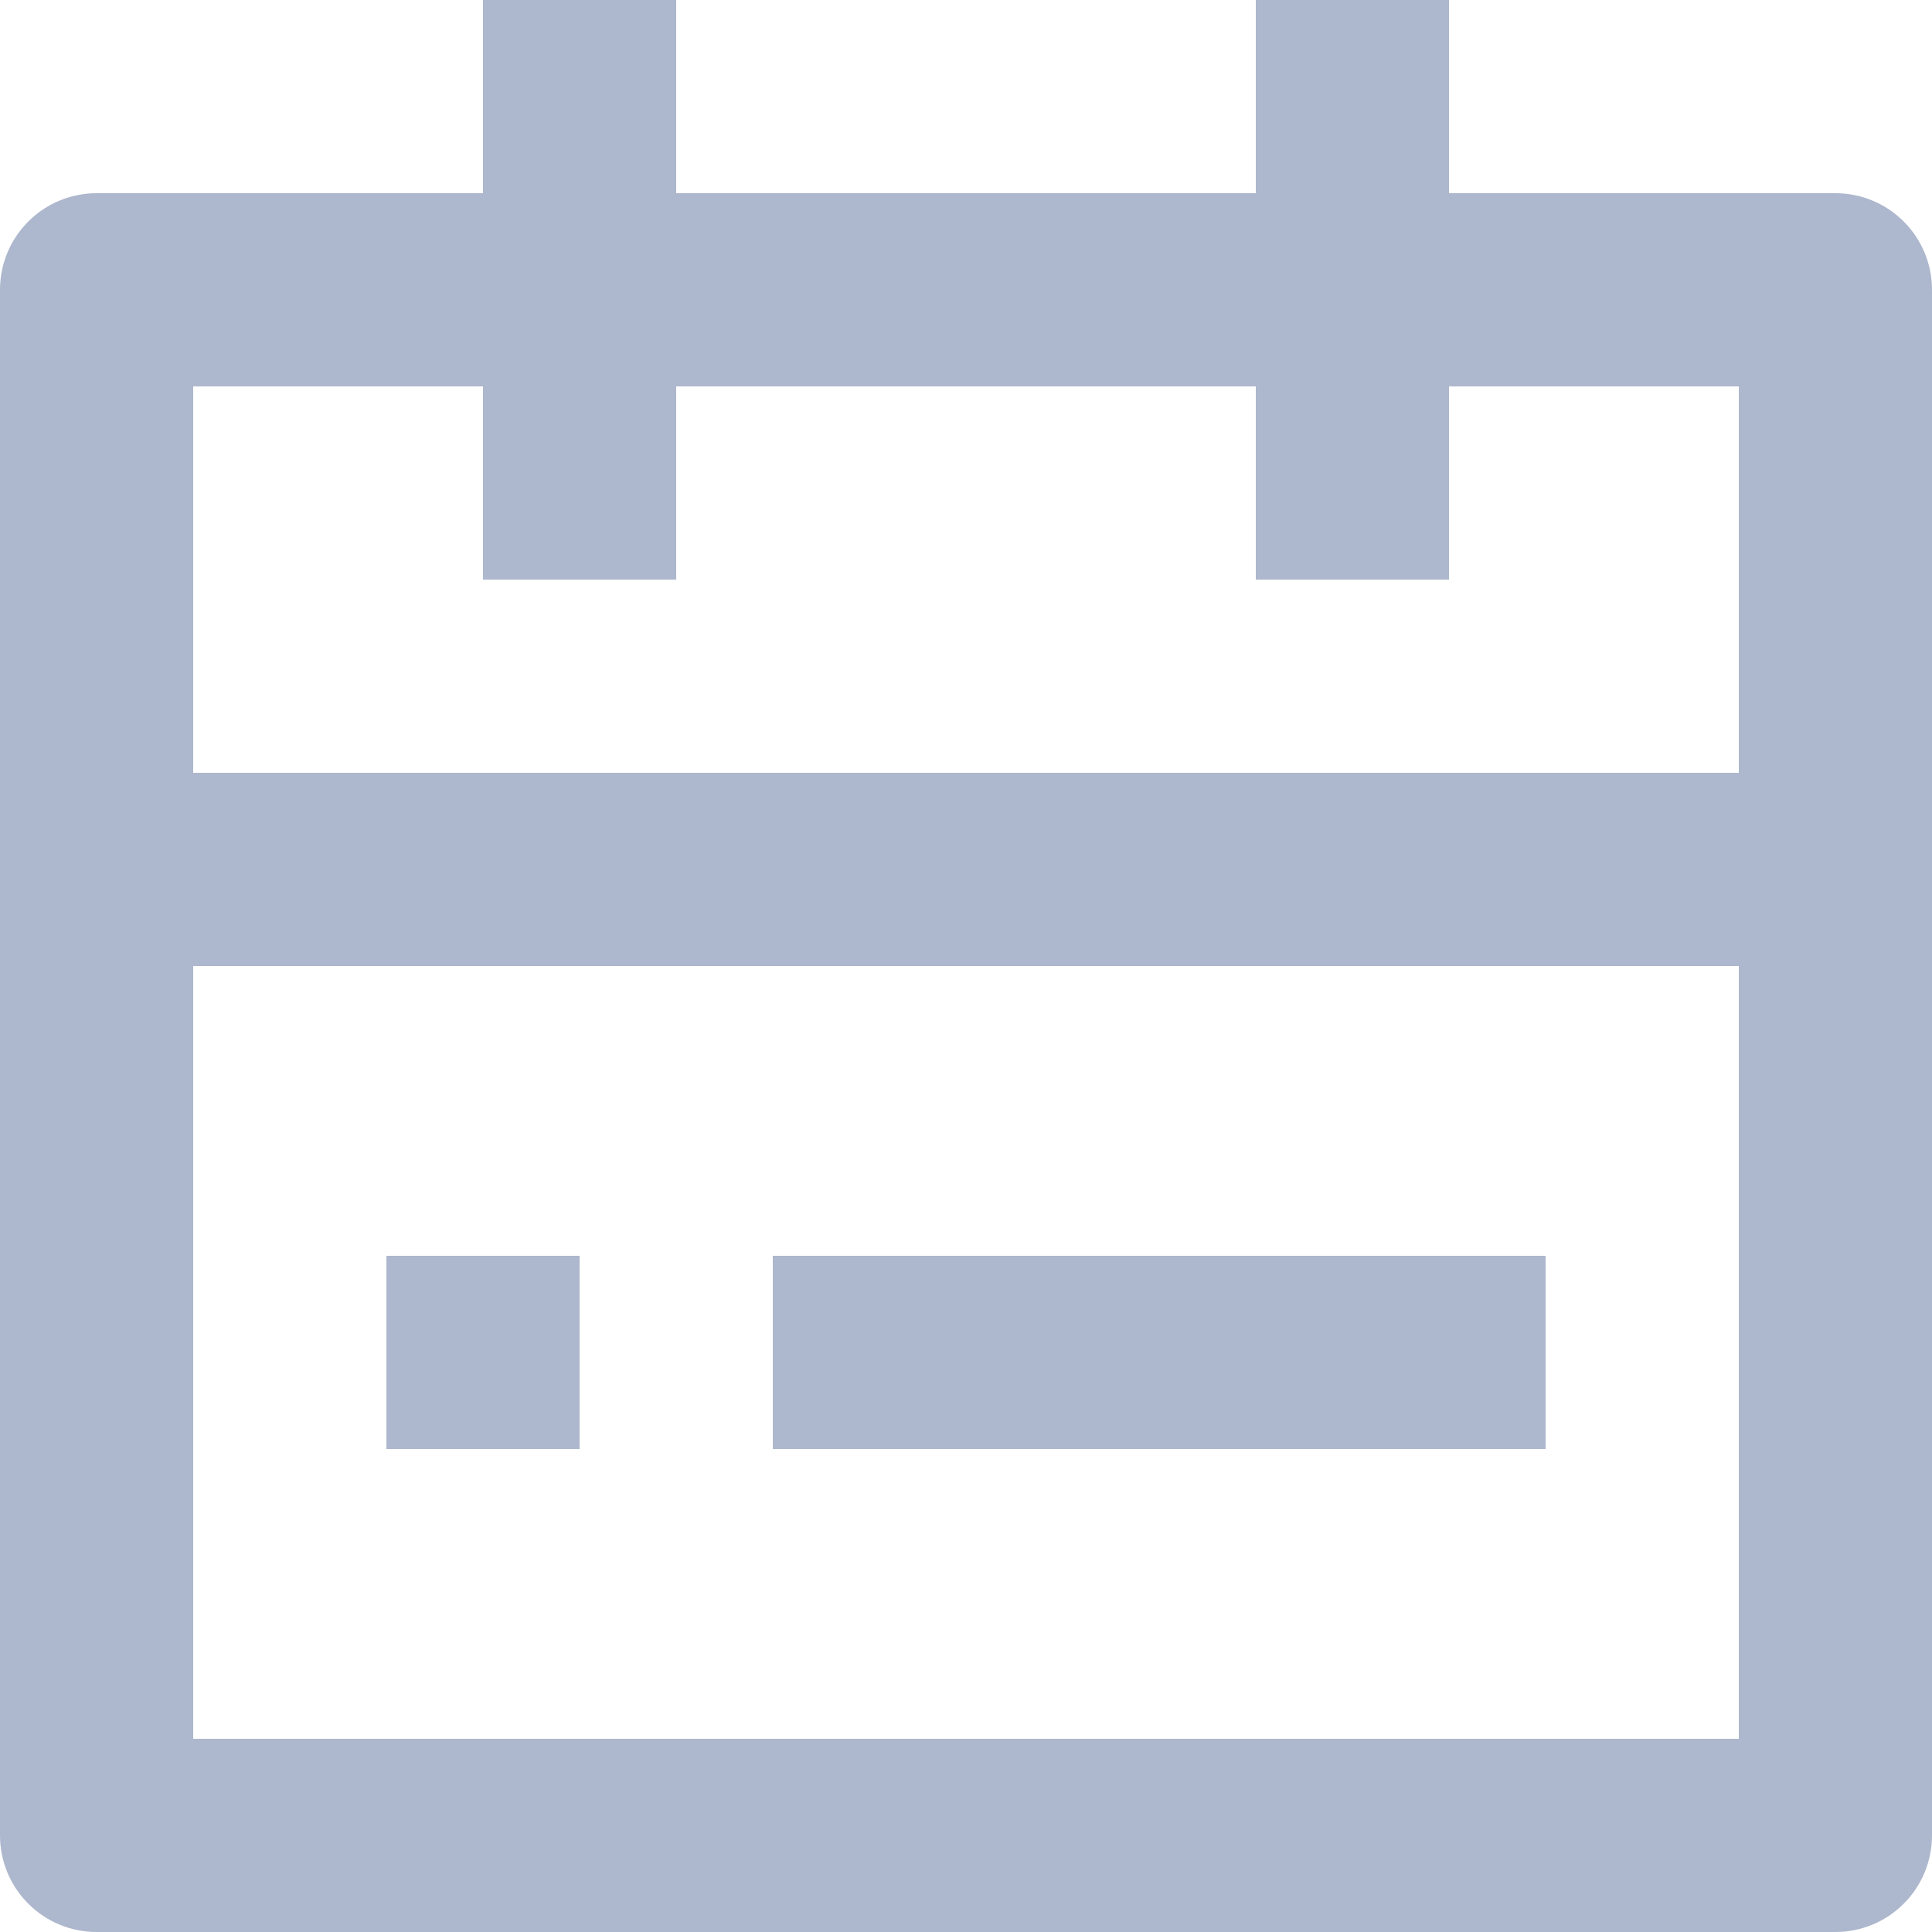 <?xml version="1.0" encoding="UTF-8"?>
<svg width="20px" height="20px" viewBox="0 0 20 20" version="1.1" xmlns="http://www.w3.org/2000/svg" xmlns:xlink="http://www.w3.org/1999/xlink">
    <title>日期</title>
    <g id="页面-2" stroke="none" stroke-width="1" fill="none" fill-rule="evenodd">
        <g id="资源-blog-详情" transform="translate(-428, -369)" fill="#ADB7CD" fill-rule="nonzero">
            <g id="日期" transform="translate(428, 369)">
                <path d="M15,2 L19,2 C19.265,2 19.52,2.105 19.707,2.293 C19.895,2.48 20,2.735 20,3 L20,19 C20,19.265 19.895,19.52 19.707,19.707 C19.52,19.895 19.265,20 19,20 L1,20 C0.735,20 0.48,19.895 0.293,19.707 C0.105,19.52 0,19.265 0,19 L0,3 C0,2.735 0.105,2.48 0.293,2.293 C0.48,2.105 0.735,2 1,2 L5,2 L5,0 L7,0 L7,2 L13,2 L13,0 L15,0 L15,2 Z M13,4 L7,4 L7,6 L5,6 L5,4 L2,4 L2,8 L18,8 L18,4 L15,4 L15,6 L13,6 L13,4 Z M18,10 L2,10 L2,18 L18,18 L18,10 Z M4,13 L6,13 L6,15 L4,15 L4,13 Z M8,13 L16,13 L16,15 L8,15 L8,13 Z" id="形状"></path>
            </g>
        </g>
    </g>
</svg>
